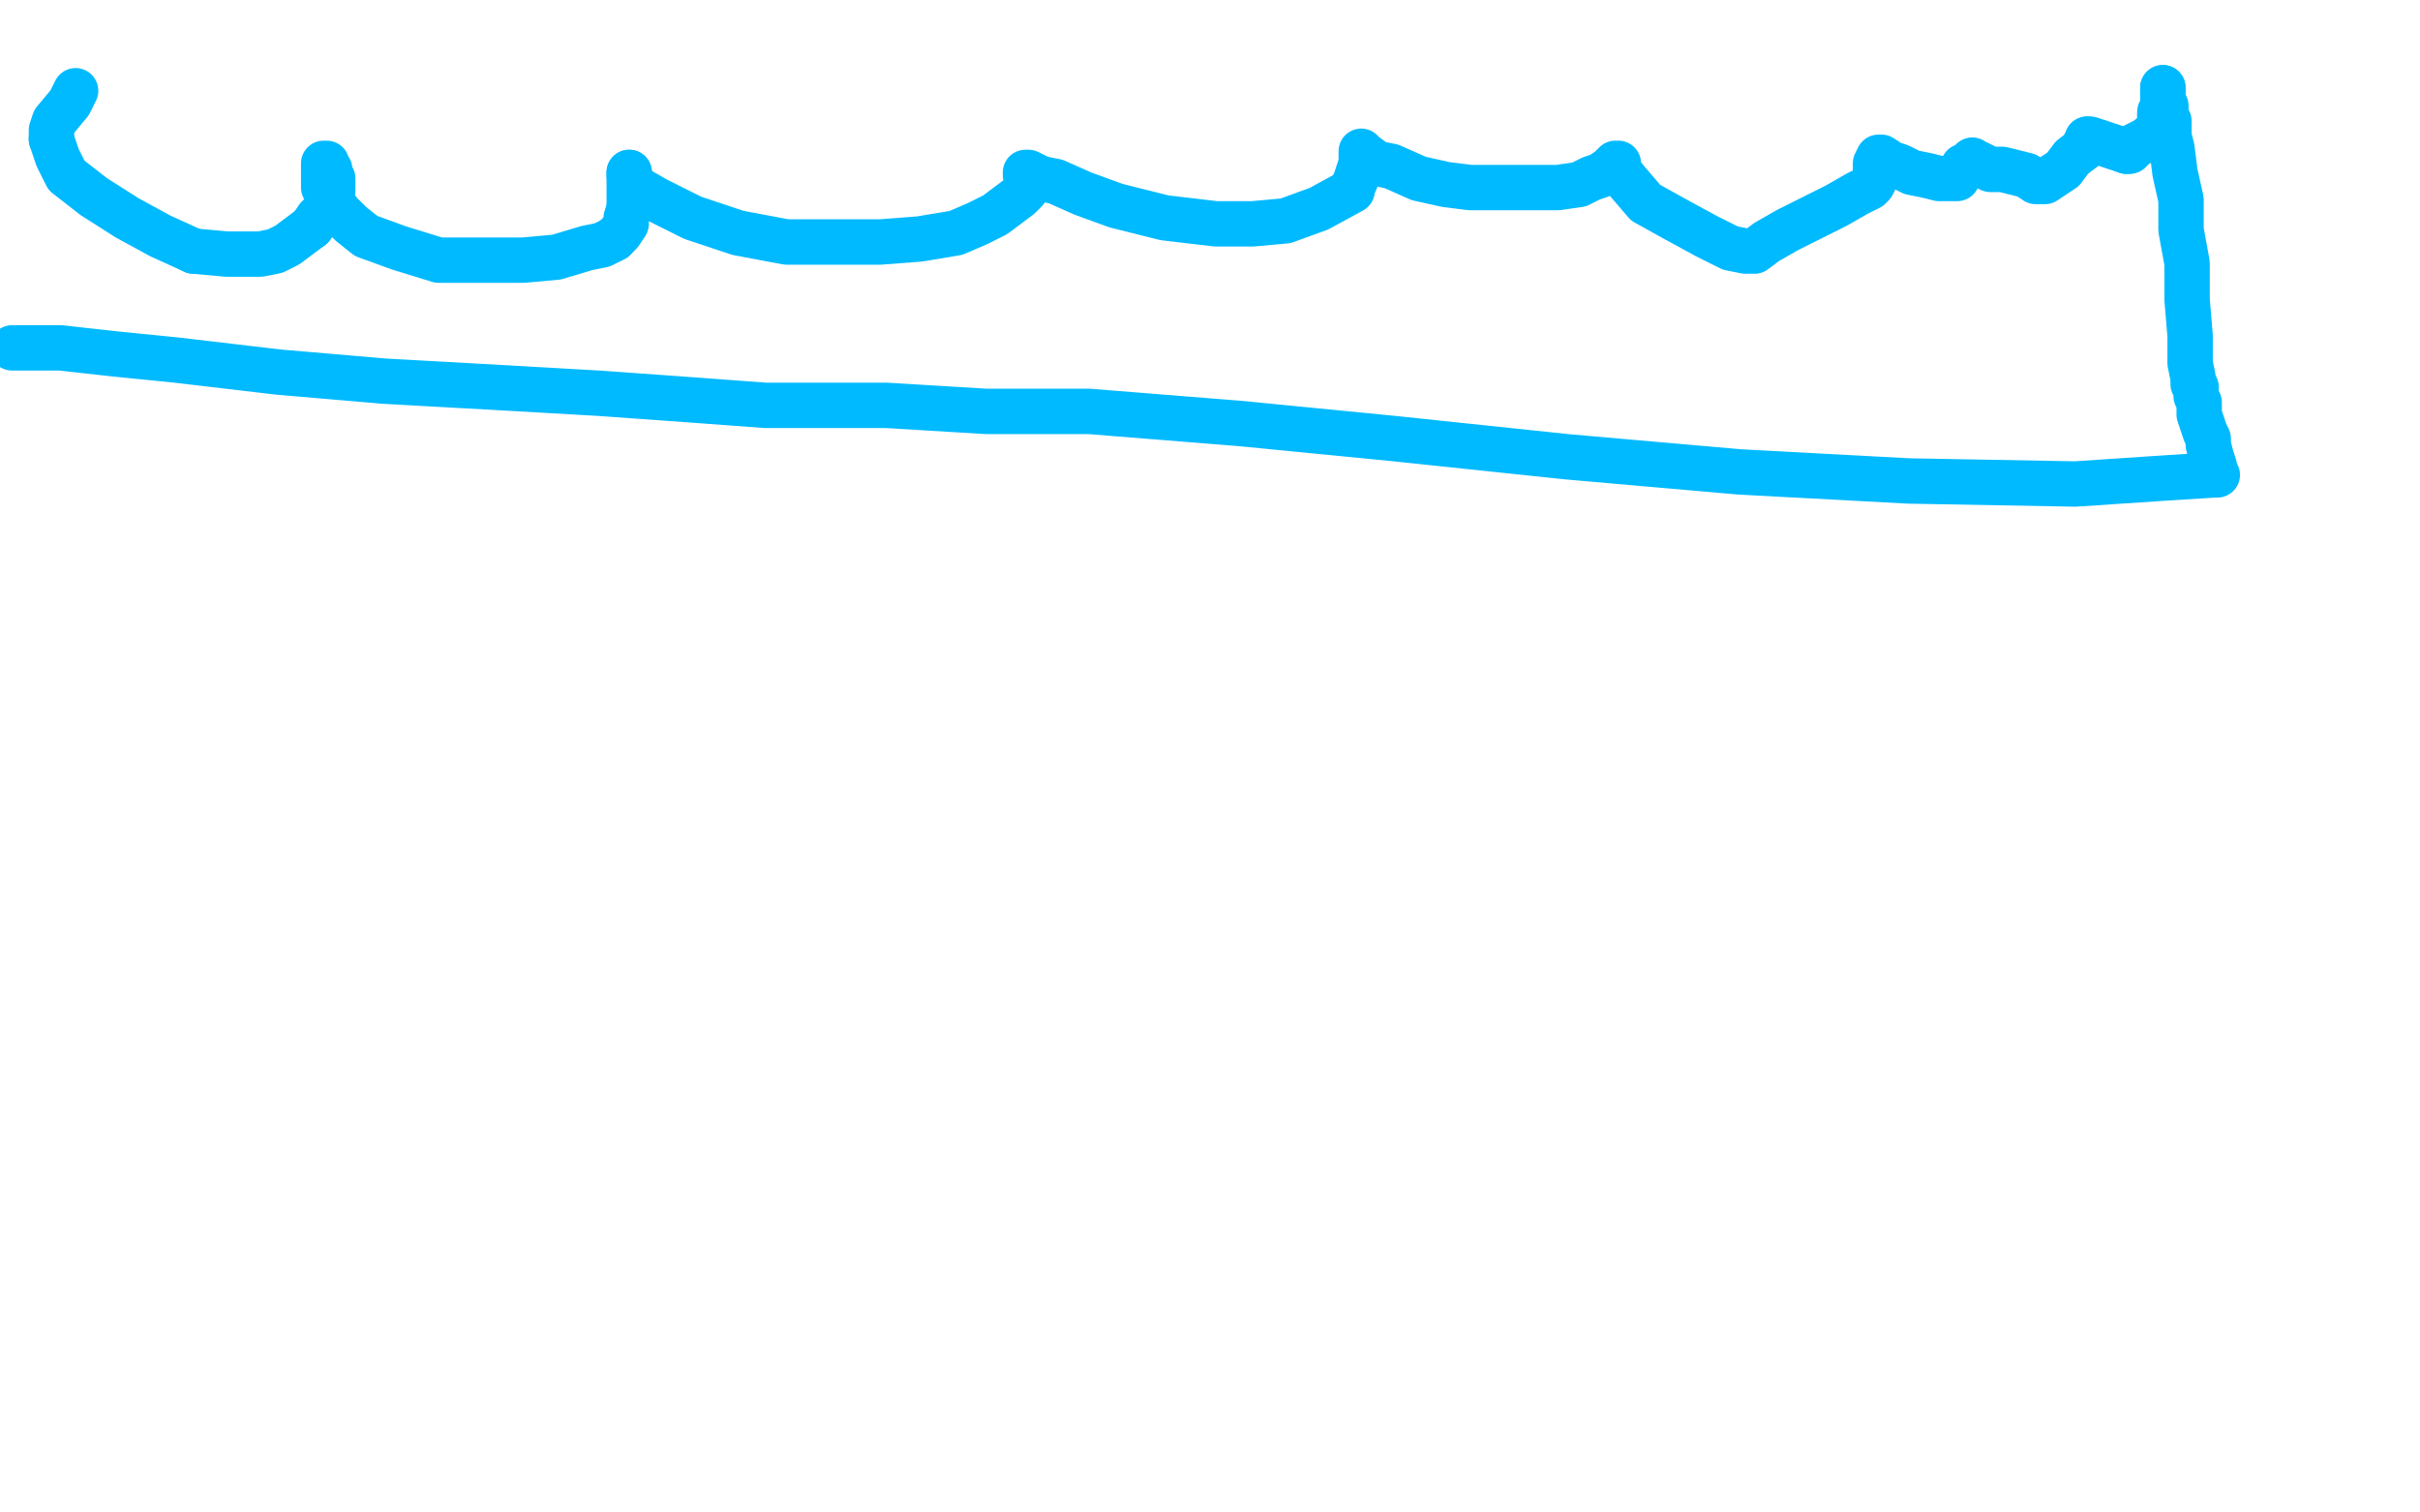 <?xml version="1.0" standalone="no"?>
<!DOCTYPE svg PUBLIC "-//W3C//DTD SVG 1.1//EN"
"http://www.w3.org/Graphics/SVG/1.1/DTD/svg11.dtd">

<svg width="800" height="500" version="1.1" xmlns="http://www.w3.org/2000/svg" xmlns:xlink="http://www.w3.org/1999/xlink" style="stroke-antialiasing: false"><desc>This SVG has been created on https://colorillo.com/</desc><rect x='0' y='0' width='800' height='500' style='fill: rgb(255,255,255); stroke-width:0' /><polyline points="25,30 23,34 23,34 18,40 18,40 17,43 17,43 17,46 17,46" style="fill: none; stroke: #00baff; stroke-width: 15; stroke-linejoin: round; stroke-linecap: round; stroke-antialiasing: false; stroke-antialias: 0; opacity: 1.0"/>
<polyline points="64,83 75,84 86,84 91,83 95,81 99,78 103,75" style="fill: none; stroke: #00baff; stroke-width: 15; stroke-linejoin: round; stroke-linecap: round; stroke-antialiasing: false; stroke-antialias: 0; opacity: 1.0"/>
<polyline points="17,46 19,52 22,58 31,65 42,72 53,78 64,83" style="fill: none; stroke: #00baff; stroke-width: 15; stroke-linejoin: round; stroke-linecap: round; stroke-antialiasing: false; stroke-antialias: 0; opacity: 1.0"/>
<polyline points="103,75 105,72 108,69 109,66 110,63 110,61 110,59 109,58 109,56 108,55 108,54 107,54 107,55 107,59 107,62 112,70 116,74 121,78 132,82 145,86 159,86 173,86 184,85 194,82 199,81 203,79" style="fill: none; stroke: #00baff; stroke-width: 15; stroke-linejoin: round; stroke-linecap: round; stroke-antialiasing: false; stroke-antialias: 0; opacity: 1.0"/>
<polyline points="208,69 208,65 208,58 208,58 208,57" style="fill: none; stroke: #00baff; stroke-width: 15; stroke-linejoin: round; stroke-linecap: round; stroke-antialiasing: false; stroke-antialias: 0; opacity: 1.0"/>
<polyline points="203,79 205,77 207,74 207,72 208,69" style="fill: none; stroke: #00baff; stroke-width: 15; stroke-linejoin: round; stroke-linecap: round; stroke-antialiasing: false; stroke-antialias: 0; opacity: 1.0"/>
<polyline points="208,57 208,58 209,61 210,62 217,66 229,72 244,77 260,80 276,80 291,80 304,79 316,77 323,74 329,71 333,68 337,65 339,63 340,60 340,59 340,58 339,58 339,57 340,57 344,59 349,60 358,64 369,68 385,72 402,74 414,74 425,73 436,69 447,63 447,62 448,60 449,57 450,54 450,53 450,51 450,50 450,51 451,51 455,54 460,55 469,59 478,61 486,62 497,62 506,62 515,62 522,61 526,59 529,58 532,56 533,55 535,54 534,54 534,55 538,60 544,67 553,72 564,78 572,82 577,83 578,83 580,83 584,80 591,76 599,72 607,68 614,64 618,62 619,61 620,59 620,58 620,56 620,54 621,52 622,52 625,54 628,55 632,57 637,58 641,59 646,59 647,59 647,58 648,57 649,55 651,54 652,53" style="fill: none; stroke: #00baff; stroke-width: 15; stroke-linejoin: round; stroke-linecap: round; stroke-antialiasing: false; stroke-antialias: 0; opacity: 1.0"/>
<polyline points="652,53 653,54 654,54 658,56 662,56 666,57 670,58 673,60 675,60 676,60 679,58 682,56 685,52 689,49 689,48 690,47 690,46" style="fill: none; stroke: #00baff; stroke-width: 15; stroke-linejoin: round; stroke-linecap: round; stroke-antialiasing: false; stroke-antialias: 0; opacity: 1.0"/>
<polyline points="703,50 704,50 705,49 706,48 708,47 710,46" style="fill: none; stroke: #00baff; stroke-width: 15; stroke-linejoin: round; stroke-linecap: round; stroke-antialiasing: false; stroke-antialias: 0; opacity: 1.0"/>
<polyline points="690,46 691,46 694,47 697,48 700,49 703,50" style="fill: none; stroke: #00baff; stroke-width: 15; stroke-linejoin: round; stroke-linecap: round; stroke-antialiasing: false; stroke-antialias: 0; opacity: 1.0"/>
<polyline points="710,46 711,45 713,44 713,43" style="fill: none; stroke: #00baff; stroke-width: 15; stroke-linejoin: round; stroke-linecap: round; stroke-antialiasing: false; stroke-antialias: 0; opacity: 1.0"/>
<polyline points="714,38 714,37 715,35 715,33 715,29" style="fill: none; stroke: #00baff; stroke-width: 15; stroke-linejoin: round; stroke-linecap: round; stroke-antialiasing: false; stroke-antialias: 0; opacity: 1.0"/>
<polyline points="713,43 714,42 714,41 714,40 714,39 714,38" style="fill: none; stroke: #00baff; stroke-width: 15; stroke-linejoin: round; stroke-linecap: round; stroke-antialiasing: false; stroke-antialias: 0; opacity: 1.0"/>
<polyline points="715,29 715,30 715,31 715,33 716,35 716,38 717,40 717,45 718,49 719,57 721,66 721,76 723,87 723,99 724,111 724,120 725,125 725,127 726,128 726,131 727,133 727,137 728,140 729,143 730,145 730,146 730,147 731,151 732,154 732,156 733,157 732,157 716,158 686,160 631,159 575,156 518,151 461,145 410,140 360,136 326,136 293,134 272,134 253,134 226,132 198,130 163,128 127,126 92,123 58,119 38,117 20,115 12,115 9,115 8,115 6,115 4,115" style="fill: none; stroke: #00baff; stroke-width: 15; stroke-linejoin: round; stroke-linecap: round; stroke-antialiasing: false; stroke-antialias: 0; opacity: 1.0"/>
</svg>
